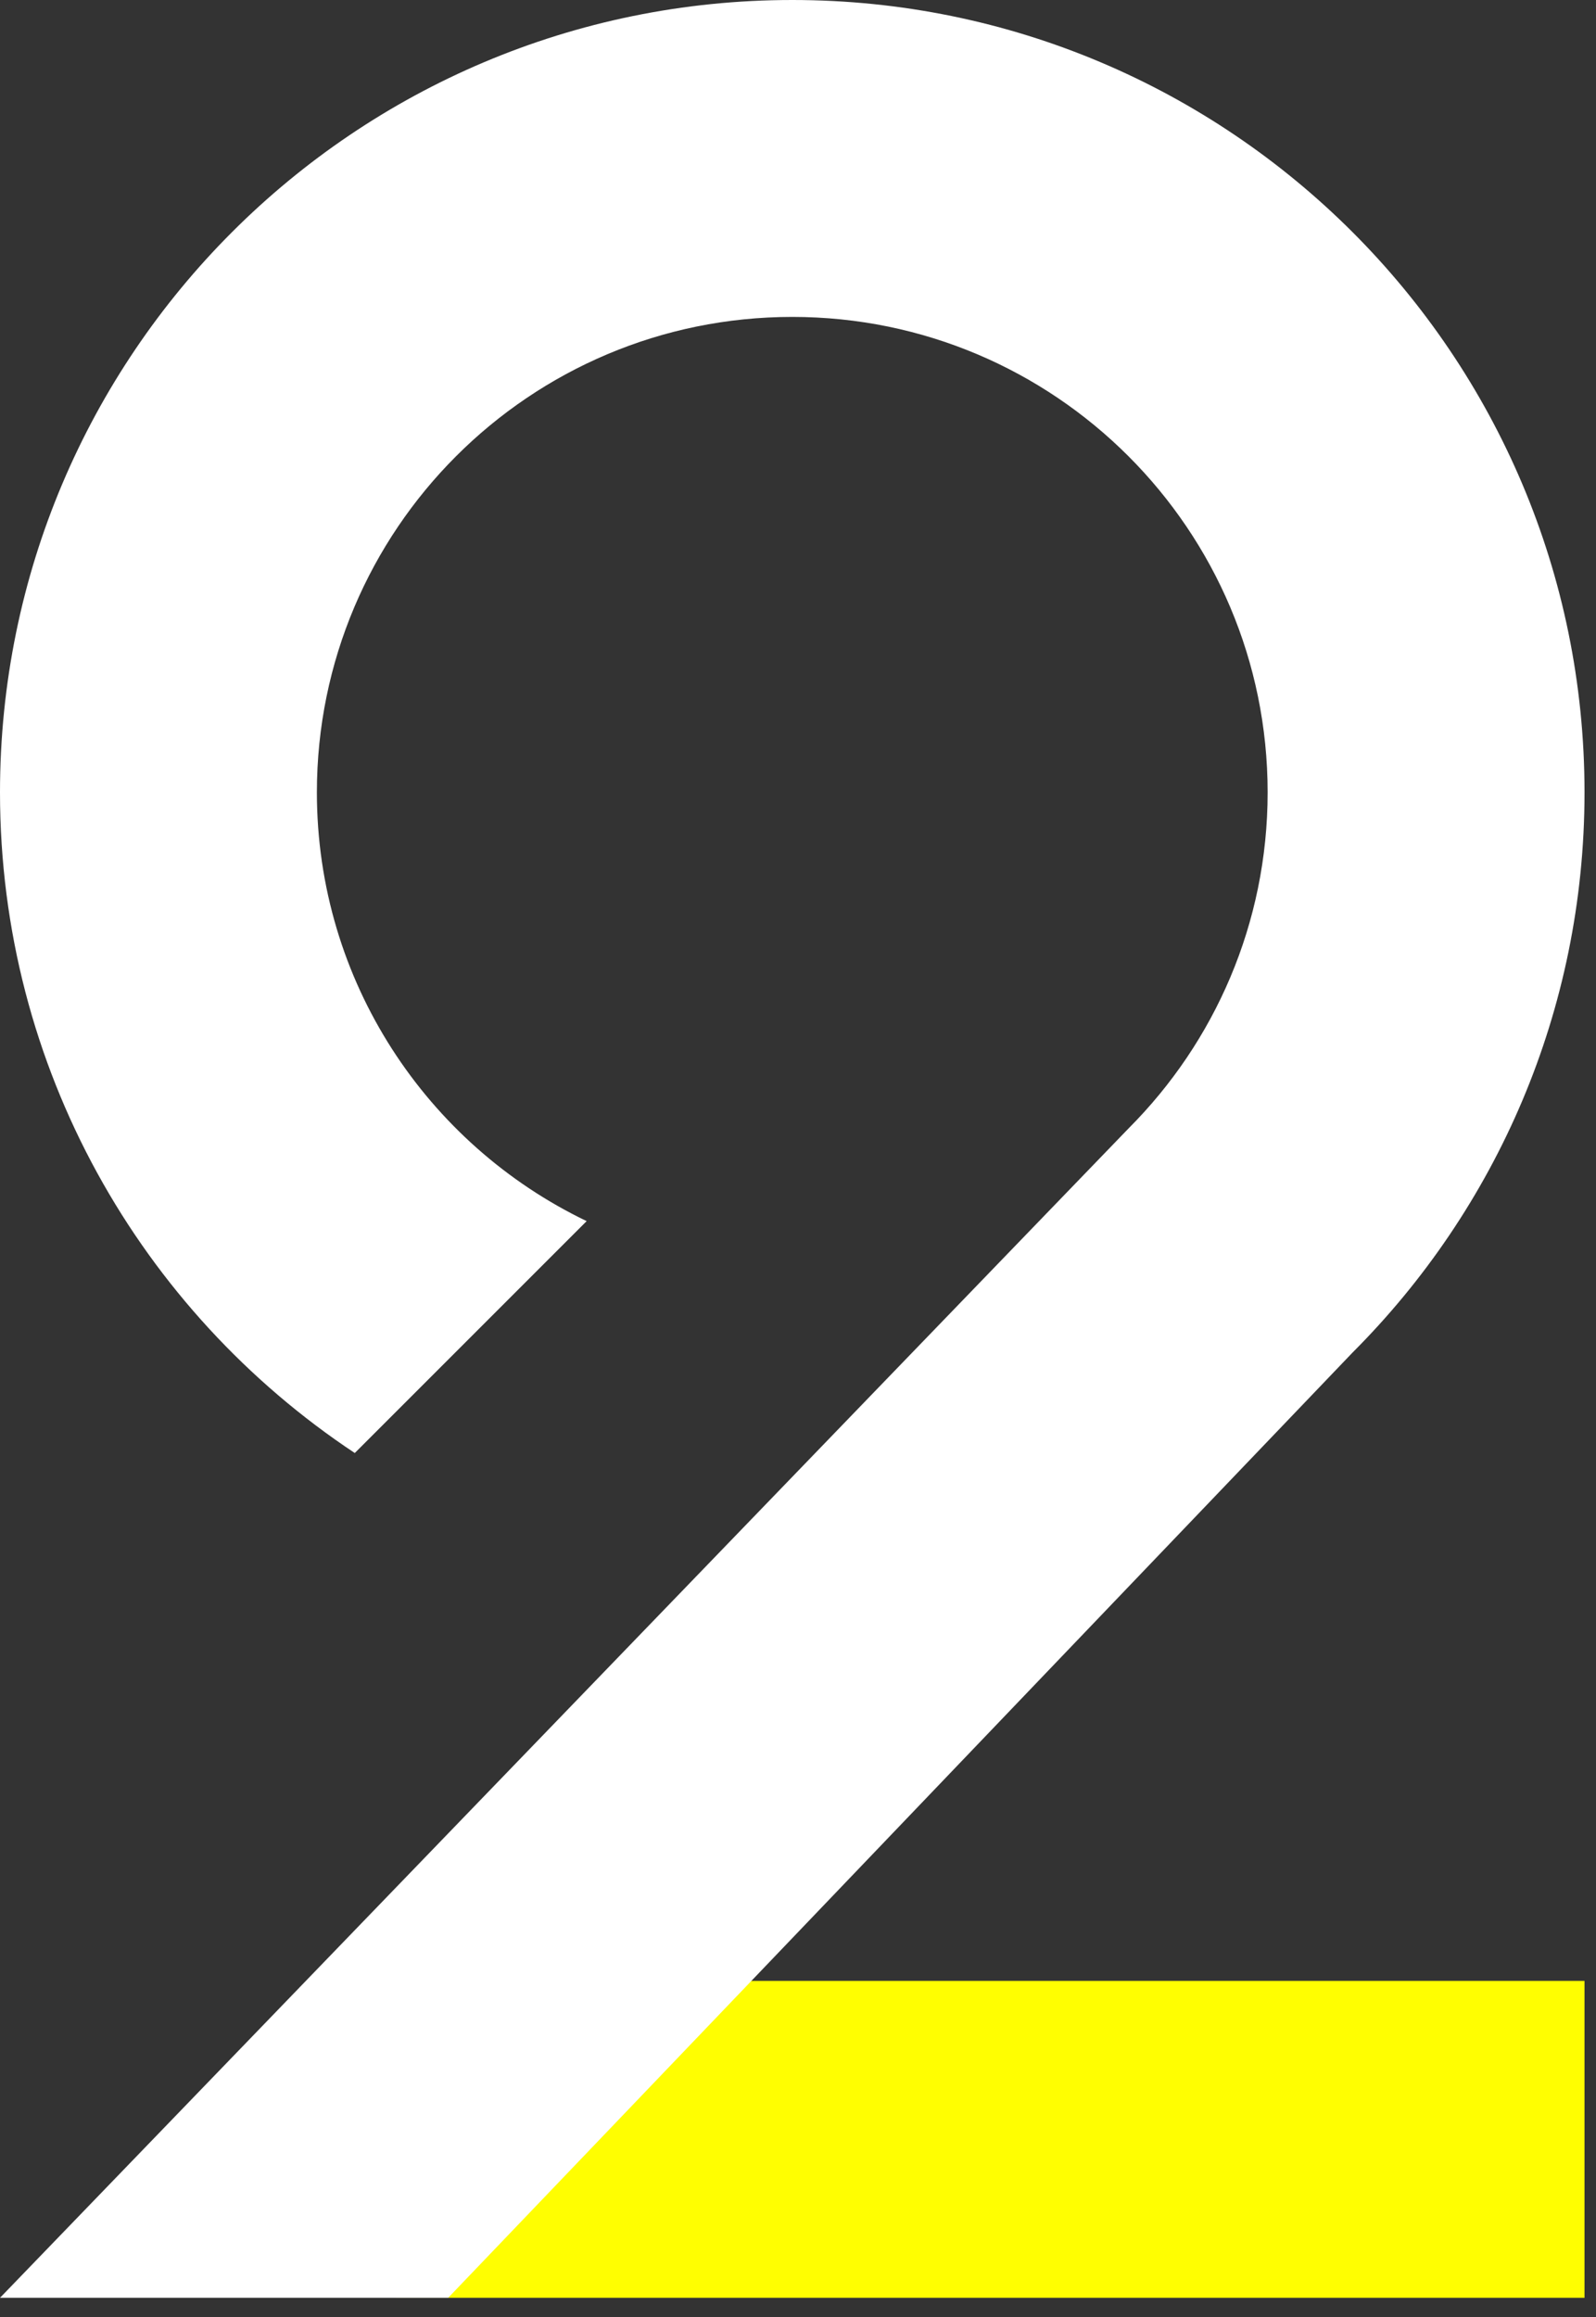 <?xml version="1.0" encoding="UTF-8"?> <svg xmlns="http://www.w3.org/2000/svg" width="31" height="45" viewBox="0 0 31 45" fill="none"><rect x="0" y="0" width="31" height="45" fill="#333333" stroke="none"/> <path d="M7.694 38.472H30.777V44.627H7.694V38.472Z" fill="#FFFE01"></path> <path d="M21.924 21.912C23.591 20.241 24.622 17.935 24.622 15.389C24.622 10.289 20.488 6.155 15.389 6.155C10.289 6.155 6.155 10.289 6.155 15.389C6.155 19.058 8.295 22.227 11.395 23.716L6.891 28.22C2.738 25.464 0 20.746 0 15.389C0 6.89 6.89 0 15.389 0C23.888 0 30.777 6.89 30.777 15.389C30.777 19.637 29.056 23.483 26.273 26.267L8.705 44.627H0L21.924 21.912Z" fill="white"></path> </svg> 